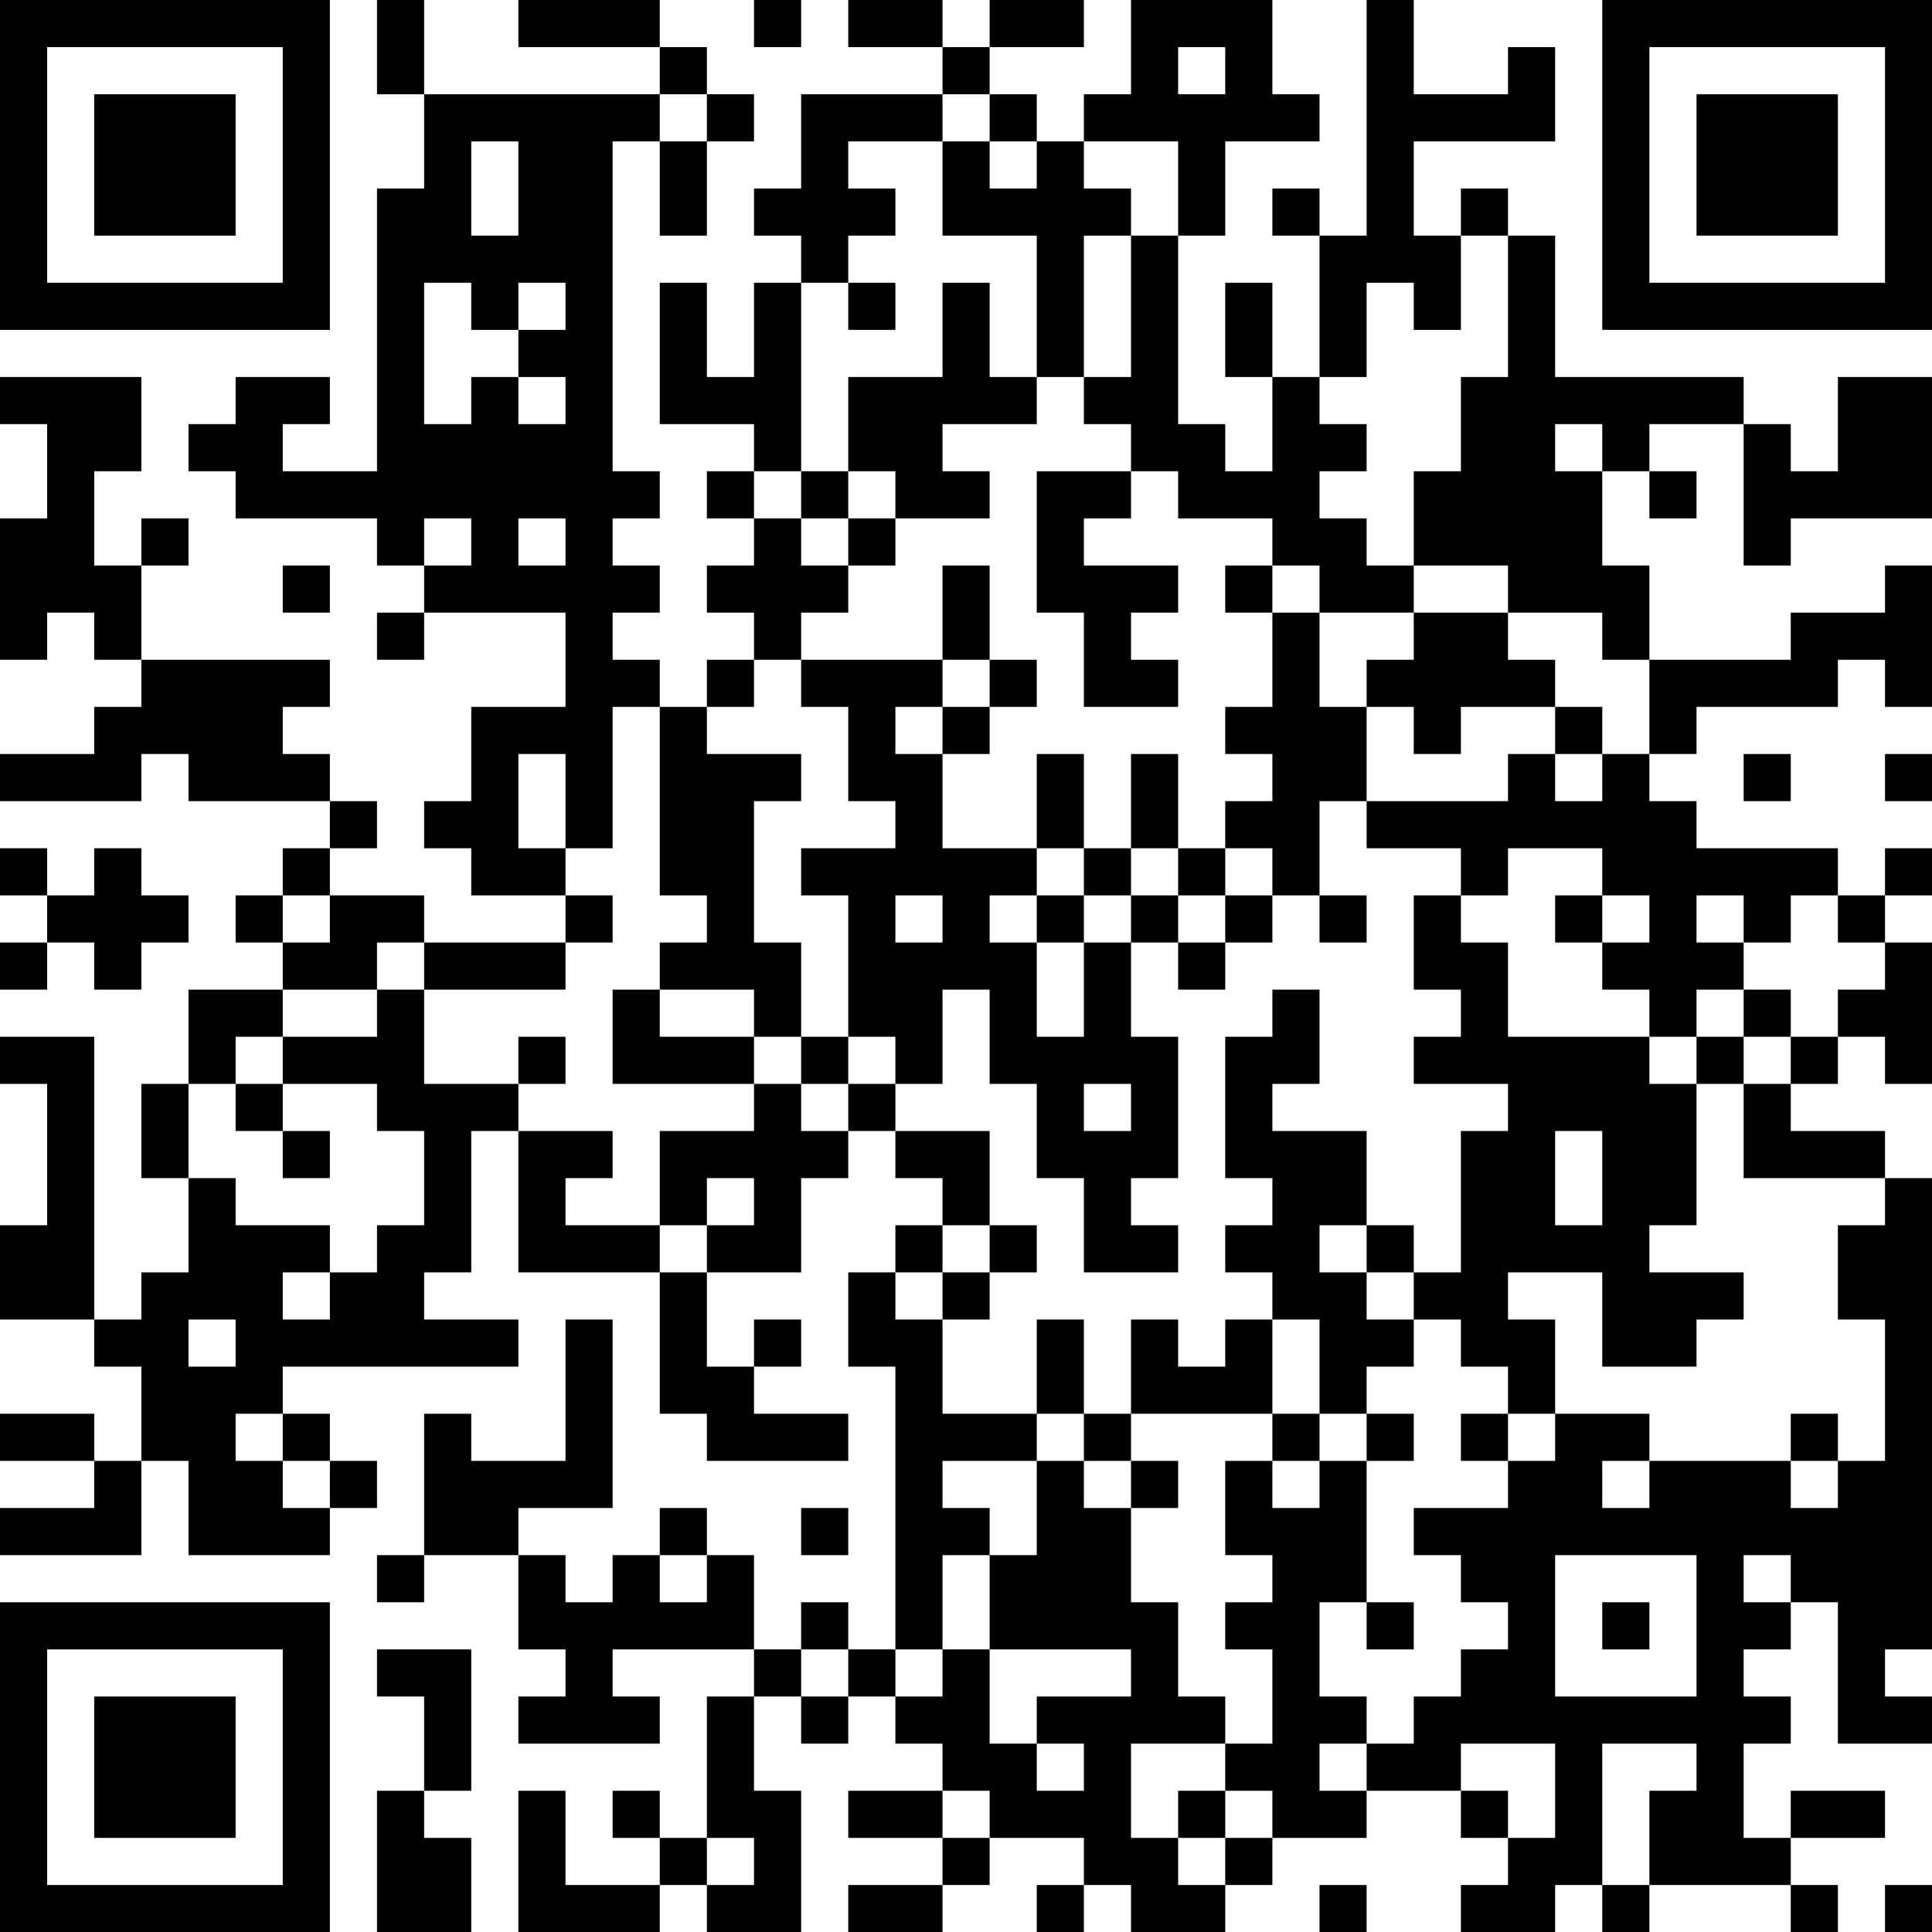 <?xml version="1.0" encoding="UTF-8"?>
<svg xmlns="http://www.w3.org/2000/svg" version="1.1" width="250" height="250" viewBox="0 0 250 250"><rect x="0" y="0" width="250" height="250" fill="#ffffff"/><g transform="scale(6.098)"><g transform="translate(0,0)"><path fill-rule="evenodd" d="M8 0L8 2L9 2L9 4L8 4L8 10L6 10L6 9L7 9L7 8L5 8L5 9L4 9L4 10L5 10L5 11L8 11L8 12L9 12L9 13L8 13L8 14L9 14L9 13L12 13L12 15L10 15L10 17L9 17L9 18L10 18L10 19L12 19L12 20L9 20L9 19L7 19L7 18L8 18L8 17L7 17L7 16L6 16L6 15L7 15L7 14L3 14L3 12L4 12L4 11L3 11L3 12L2 12L2 10L3 10L3 8L0 8L0 9L1 9L1 11L0 11L0 14L1 14L1 13L2 13L2 14L3 14L3 15L2 15L2 16L0 16L0 17L3 17L3 16L4 16L4 17L7 17L7 18L6 18L6 19L5 19L5 20L6 20L6 21L4 21L4 23L3 23L3 25L4 25L4 27L3 27L3 28L2 28L2 22L0 22L0 23L1 23L1 26L0 26L0 28L2 28L2 29L3 29L3 31L2 31L2 30L0 30L0 31L2 31L2 32L0 32L0 33L3 33L3 31L4 31L4 33L7 33L7 32L8 32L8 31L7 31L7 30L6 30L6 29L11 29L11 28L9 28L9 27L10 27L10 24L11 24L11 27L14 27L14 30L15 30L15 31L18 31L18 30L16 30L16 29L17 29L17 28L16 28L16 29L15 29L15 27L17 27L17 25L18 25L18 24L19 24L19 25L20 25L20 26L19 26L19 27L18 27L18 29L19 29L19 35L18 35L18 34L17 34L17 35L16 35L16 33L15 33L15 32L14 32L14 33L13 33L13 34L12 34L12 33L11 33L11 32L13 32L13 28L12 28L12 31L10 31L10 30L9 30L9 33L8 33L8 34L9 34L9 33L11 33L11 35L12 35L12 36L11 36L11 37L14 37L14 36L13 36L13 35L16 35L16 36L15 36L15 39L14 39L14 38L13 38L13 39L14 39L14 40L12 40L12 38L11 38L11 41L14 41L14 40L15 40L15 41L17 41L17 38L16 38L16 36L17 36L17 37L18 37L18 36L19 36L19 37L20 37L20 38L18 38L18 39L20 39L20 40L18 40L18 41L20 41L20 40L21 40L21 39L23 39L23 40L22 40L22 41L23 41L23 40L24 40L24 41L26 41L26 40L27 40L27 39L29 39L29 38L31 38L31 39L32 39L32 40L31 40L31 41L33 41L33 40L34 40L34 41L35 41L35 40L38 40L38 41L39 41L39 40L38 40L38 39L40 39L40 38L38 38L38 39L37 39L37 37L38 37L38 36L37 36L37 35L38 35L38 34L39 34L39 37L41 37L41 36L40 36L40 35L41 35L41 25L40 25L40 24L38 24L38 23L39 23L39 22L40 22L40 23L41 23L41 20L40 20L40 19L41 19L41 18L40 18L40 19L39 19L39 18L36 18L36 17L35 17L35 16L36 16L36 15L39 15L39 14L40 14L40 15L41 15L41 12L40 12L40 13L38 13L38 14L35 14L35 12L34 12L34 10L35 10L35 11L36 11L36 10L35 10L35 9L37 9L37 12L38 12L38 11L41 11L41 8L39 8L39 10L38 10L38 9L37 9L37 8L33 8L33 5L32 5L32 4L31 4L31 5L30 5L30 3L33 3L33 1L32 1L32 2L30 2L30 0L29 0L29 5L28 5L28 4L27 4L27 5L28 5L28 8L27 8L27 6L26 6L26 8L27 8L27 10L26 10L26 9L25 9L25 5L26 5L26 3L28 3L28 2L27 2L27 0L24 0L24 2L23 2L23 3L22 3L22 2L21 2L21 1L23 1L23 0L21 0L21 1L20 1L20 0L18 0L18 1L20 1L20 2L17 2L17 4L16 4L16 5L17 5L17 6L16 6L16 8L15 8L15 6L14 6L14 9L16 9L16 10L15 10L15 11L16 11L16 12L15 12L15 13L16 13L16 14L15 14L15 15L14 15L14 14L13 14L13 13L14 13L14 12L13 12L13 11L14 11L14 10L13 10L13 3L14 3L14 5L15 5L15 3L16 3L16 2L15 2L15 1L14 1L14 0L11 0L11 1L14 1L14 2L9 2L9 0ZM16 0L16 1L17 1L17 0ZM25 1L25 2L26 2L26 1ZM14 2L14 3L15 3L15 2ZM20 2L20 3L18 3L18 4L19 4L19 5L18 5L18 6L17 6L17 10L16 10L16 11L17 11L17 12L18 12L18 13L17 13L17 14L16 14L16 15L15 15L15 16L17 16L17 17L16 17L16 20L17 20L17 22L16 22L16 21L14 21L14 20L15 20L15 19L14 19L14 15L13 15L13 18L12 18L12 16L11 16L11 18L12 18L12 19L13 19L13 20L12 20L12 21L9 21L9 20L8 20L8 21L6 21L6 22L5 22L5 23L4 23L4 25L5 25L5 26L7 26L7 27L6 27L6 28L7 28L7 27L8 27L8 26L9 26L9 24L8 24L8 23L6 23L6 22L8 22L8 21L9 21L9 23L11 23L11 24L13 24L13 25L12 25L12 26L14 26L14 27L15 27L15 26L16 26L16 25L15 25L15 26L14 26L14 24L16 24L16 23L17 23L17 24L18 24L18 23L19 23L19 24L21 24L21 26L20 26L20 27L19 27L19 28L20 28L20 30L22 30L22 31L20 31L20 32L21 32L21 33L20 33L20 35L19 35L19 36L20 36L20 35L21 35L21 37L22 37L22 38L23 38L23 37L22 37L22 36L24 36L24 35L21 35L21 33L22 33L22 31L23 31L23 32L24 32L24 34L25 34L25 36L26 36L26 37L24 37L24 39L25 39L25 40L26 40L26 39L27 39L27 38L26 38L26 37L27 37L27 35L26 35L26 34L27 34L27 33L26 33L26 31L27 31L27 32L28 32L28 31L29 31L29 34L28 34L28 36L29 36L29 37L28 37L28 38L29 38L29 37L30 37L30 36L31 36L31 35L32 35L32 34L31 34L31 33L30 33L30 32L32 32L32 31L33 31L33 30L35 30L35 31L34 31L34 32L35 32L35 31L38 31L38 32L39 32L39 31L40 31L40 28L39 28L39 26L40 26L40 25L37 25L37 23L38 23L38 22L39 22L39 21L40 21L40 20L39 20L39 19L38 19L38 20L37 20L37 19L36 19L36 20L37 20L37 21L36 21L36 22L35 22L35 21L34 21L34 20L35 20L35 19L34 19L34 18L32 18L32 19L31 19L31 18L29 18L29 17L32 17L32 16L33 16L33 17L34 17L34 16L35 16L35 14L34 14L34 13L32 13L32 12L30 12L30 10L31 10L31 8L32 8L32 5L31 5L31 7L30 7L30 6L29 6L29 8L28 8L28 9L29 9L29 10L28 10L28 11L29 11L29 12L30 12L30 13L28 13L28 12L27 12L27 11L25 11L25 10L24 10L24 9L23 9L23 8L24 8L24 5L25 5L25 3L23 3L23 4L24 4L24 5L23 5L23 8L22 8L22 5L20 5L20 3L21 3L21 4L22 4L22 3L21 3L21 2ZM10 3L10 5L11 5L11 3ZM9 6L9 9L10 9L10 8L11 8L11 9L12 9L12 8L11 8L11 7L12 7L12 6L11 6L11 7L10 7L10 6ZM18 6L18 7L19 7L19 6ZM20 6L20 8L18 8L18 10L17 10L17 11L18 11L18 12L19 12L19 11L21 11L21 10L20 10L20 9L22 9L22 8L21 8L21 6ZM33 9L33 10L34 10L34 9ZM18 10L18 11L19 11L19 10ZM22 10L22 13L23 13L23 15L25 15L25 14L24 14L24 13L25 13L25 12L23 12L23 11L24 11L24 10ZM9 11L9 12L10 12L10 11ZM11 11L11 12L12 12L12 11ZM6 12L6 13L7 13L7 12ZM20 12L20 14L17 14L17 15L18 15L18 17L19 17L19 18L17 18L17 19L18 19L18 22L17 22L17 23L18 23L18 22L19 22L19 23L20 23L20 21L21 21L21 23L22 23L22 25L23 25L23 27L25 27L25 26L24 26L24 25L25 25L25 22L24 22L24 20L25 20L25 21L26 21L26 20L27 20L27 19L28 19L28 20L29 20L29 19L28 19L28 17L29 17L29 15L30 15L30 16L31 16L31 15L33 15L33 16L34 16L34 15L33 15L33 14L32 14L32 13L30 13L30 14L29 14L29 15L28 15L28 13L27 13L27 12L26 12L26 13L27 13L27 15L26 15L26 16L27 16L27 17L26 17L26 18L25 18L25 16L24 16L24 18L23 18L23 16L22 16L22 18L20 18L20 16L21 16L21 15L22 15L22 14L21 14L21 12ZM20 14L20 15L19 15L19 16L20 16L20 15L21 15L21 14ZM37 16L37 17L38 17L38 16ZM40 16L40 17L41 17L41 16ZM0 18L0 19L1 19L1 20L0 20L0 21L1 21L1 20L2 20L2 21L3 21L3 20L4 20L4 19L3 19L3 18L2 18L2 19L1 19L1 18ZM22 18L22 19L21 19L21 20L22 20L22 22L23 22L23 20L24 20L24 19L25 19L25 20L26 20L26 19L27 19L27 18L26 18L26 19L25 19L25 18L24 18L24 19L23 19L23 18ZM6 19L6 20L7 20L7 19ZM19 19L19 20L20 20L20 19ZM22 19L22 20L23 20L23 19ZM30 19L30 21L31 21L31 22L30 22L30 23L32 23L32 24L31 24L31 27L30 27L30 26L29 26L29 24L27 24L27 23L28 23L28 21L27 21L27 22L26 22L26 25L27 25L27 26L26 26L26 27L27 27L27 28L26 28L26 29L25 29L25 28L24 28L24 30L23 30L23 28L22 28L22 30L23 30L23 31L24 31L24 32L25 32L25 31L24 31L24 30L27 30L27 31L28 31L28 30L29 30L29 31L30 31L30 30L29 30L29 29L30 29L30 28L31 28L31 29L32 29L32 30L31 30L31 31L32 31L32 30L33 30L33 28L32 28L32 27L34 27L34 29L36 29L36 28L37 28L37 27L35 27L35 26L36 26L36 23L37 23L37 22L38 22L38 21L37 21L37 22L36 22L36 23L35 23L35 22L32 22L32 20L31 20L31 19ZM33 19L33 20L34 20L34 19ZM13 21L13 23L16 23L16 22L14 22L14 21ZM11 22L11 23L12 23L12 22ZM5 23L5 24L6 24L6 25L7 25L7 24L6 24L6 23ZM23 23L23 24L24 24L24 23ZM33 24L33 26L34 26L34 24ZM21 26L21 27L20 27L20 28L21 28L21 27L22 27L22 26ZM28 26L28 27L29 27L29 28L30 28L30 27L29 27L29 26ZM4 28L4 29L5 29L5 28ZM27 28L27 30L28 30L28 28ZM5 30L5 31L6 31L6 32L7 32L7 31L6 31L6 30ZM38 30L38 31L39 31L39 30ZM17 32L17 33L18 33L18 32ZM14 33L14 34L15 34L15 33ZM33 33L33 36L36 36L36 33ZM37 33L37 34L38 34L38 33ZM29 34L29 35L30 35L30 34ZM34 34L34 35L35 35L35 34ZM8 35L8 36L9 36L9 38L8 38L8 41L10 41L10 39L9 39L9 38L10 38L10 35ZM17 35L17 36L18 36L18 35ZM31 37L31 38L32 38L32 39L33 39L33 37ZM34 37L34 40L35 40L35 38L36 38L36 37ZM20 38L20 39L21 39L21 38ZM25 38L25 39L26 39L26 38ZM15 39L15 40L16 40L16 39ZM28 40L28 41L29 41L29 40ZM40 40L40 41L41 41L41 40ZM0 0L0 7L7 7L7 0ZM1 1L1 6L6 6L6 1ZM2 2L2 5L5 5L5 2ZM34 0L34 7L41 7L41 0ZM35 1L35 6L40 6L40 1ZM36 2L36 5L39 5L39 2ZM0 34L0 41L7 41L7 34ZM1 35L1 40L6 40L6 35ZM2 36L2 39L5 39L5 36Z" fill="#000000"/></g></g></svg>
